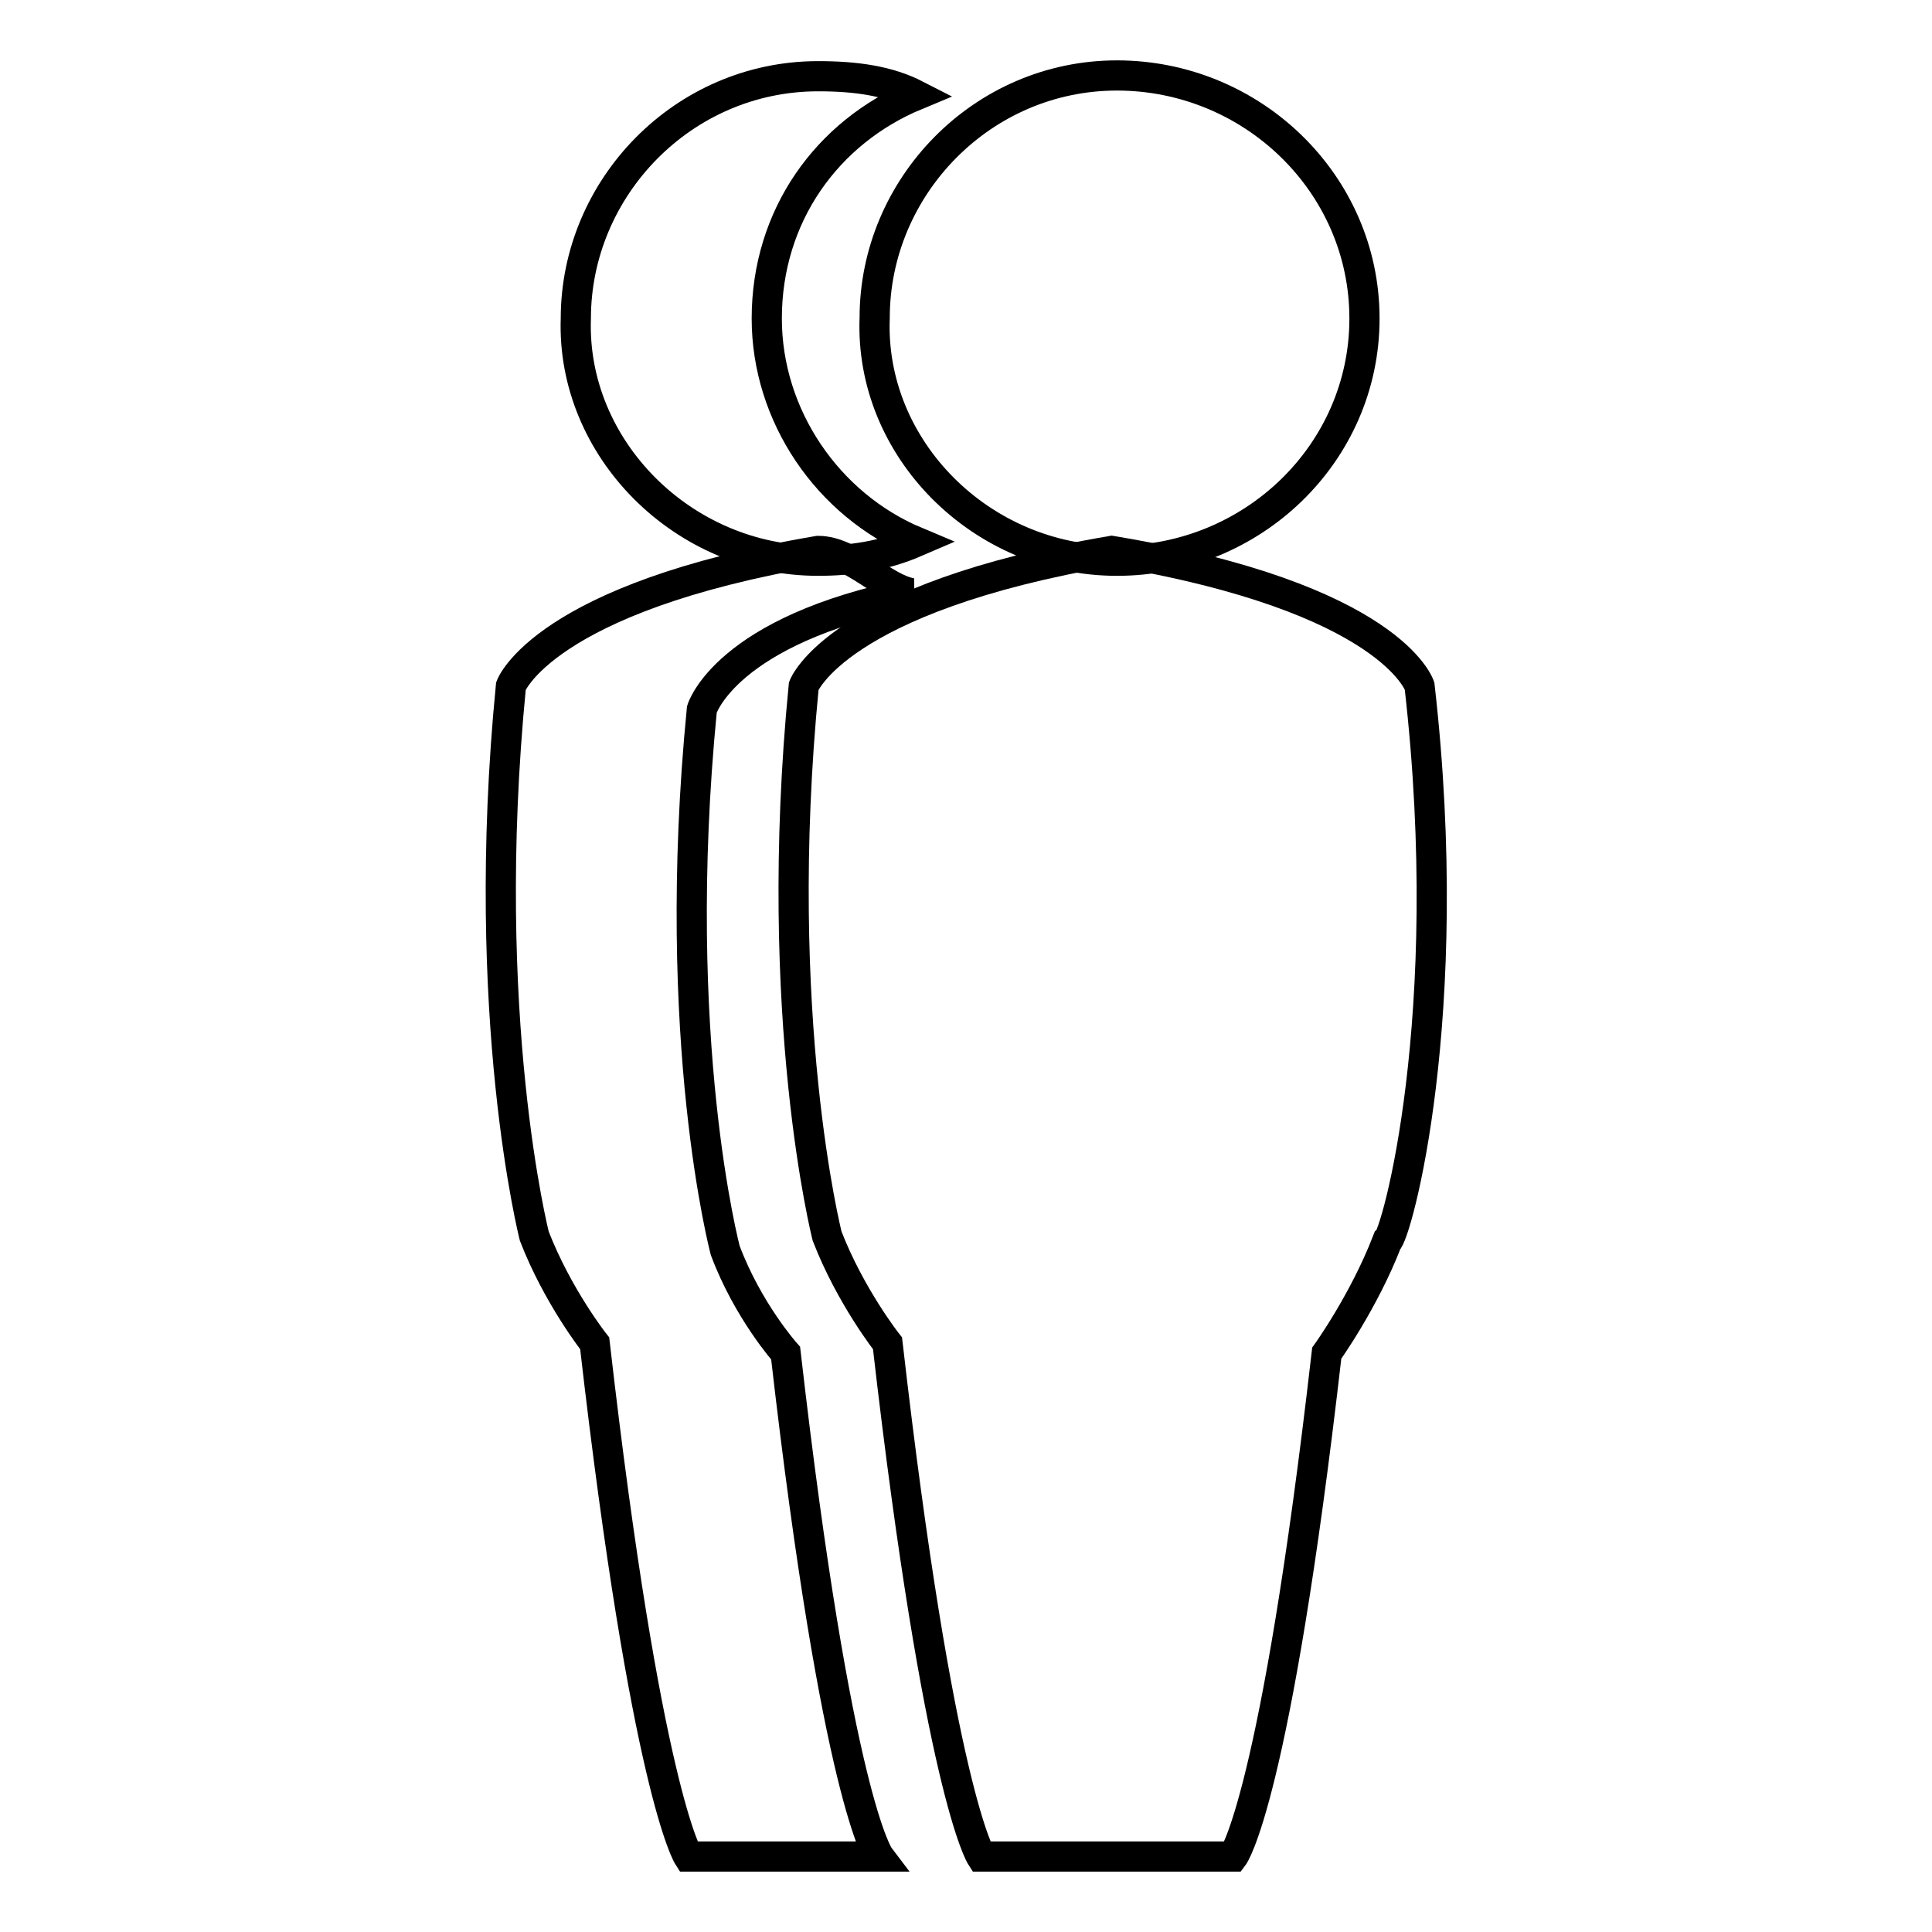<?xml version="1.0" encoding="utf-8"?>
<!-- Svg Vector Icons : http://www.onlinewebfonts.com/icon -->
<!DOCTYPE svg PUBLIC "-//W3C//DTD SVG 1.1//EN" "http://www.w3.org/Graphics/SVG/1.1/DTD/svg11.dtd">
<svg version="1.1" xmlns="http://www.w3.org/2000/svg" xmlns:xlink="http://www.w3.org/1999/xlink" x="0px" y="0px" viewBox="0 0 256 256" enable-background="new 0 0 256 256" xml:space="preserve">
<g><g><path stroke-width="4" fill-opacity="0" stroke="#000000"  d="M96.1,165.7c0,0-7.4-27.8-3.1-71.7c0,0,3.1-10.5,27.8-15.4c-3.7-0.6-8-5.6-12.4-5.6l0,0C72,79.2,67.7,90.9,67.7,90.9c-4.3,43.9,3.1,72.9,3.1,72.9c3.1,8,8,14.2,8,14.2c6.8,59.3,12.4,68,12.4,68h16.7l0,0h8.6c0,0-5.6-7.4-12.4-66.7C104.1,179.3,99.1,173.7,96.1,165.7z"/><path stroke-width="4" fill-opacity="0" stroke="#000000"  d="M108.4,74.3c4.3,0,8.6-0.6,13-2.5c-11.7-4.9-19.8-16.7-19.8-29.6c0-13.6,8-24.7,19.8-29.6c-3.7-1.9-8-2.5-13-2.5c-17.9,0-32.1,14.8-32.1,32.1C75.7,59.4,90.5,74.3,108.4,74.3z"/><path stroke-width="4" fill-opacity="0" stroke="#000000"  d="M188.1,90.9c0,0-3.7-11.7-40.8-17.9l0,0c-36.4,6.2-40.8,17.9-40.8,17.9c-4.3,43.9,3.1,72.9,3.1,72.9c3.1,8,8,14.2,8,14.2c6.8,59.3,12.4,68,12.4,68h16.7l0,0h16.7c0,0,5.6-7.4,12.4-66.7c0,0,4.9-6.8,8-14.8C185,163.8,193.1,134.8,188.1,90.9z"/><path stroke-width="4" fill-opacity="0" stroke="#000000"  d="M148,74.3c17.9,0,32.8-14.2,32.8-32.1S165.9,10,148,10c-17.9,0-32.1,14.8-32.1,32.1C115.2,59.4,130,74.3,148,74.3z"/></g></g>
</svg>